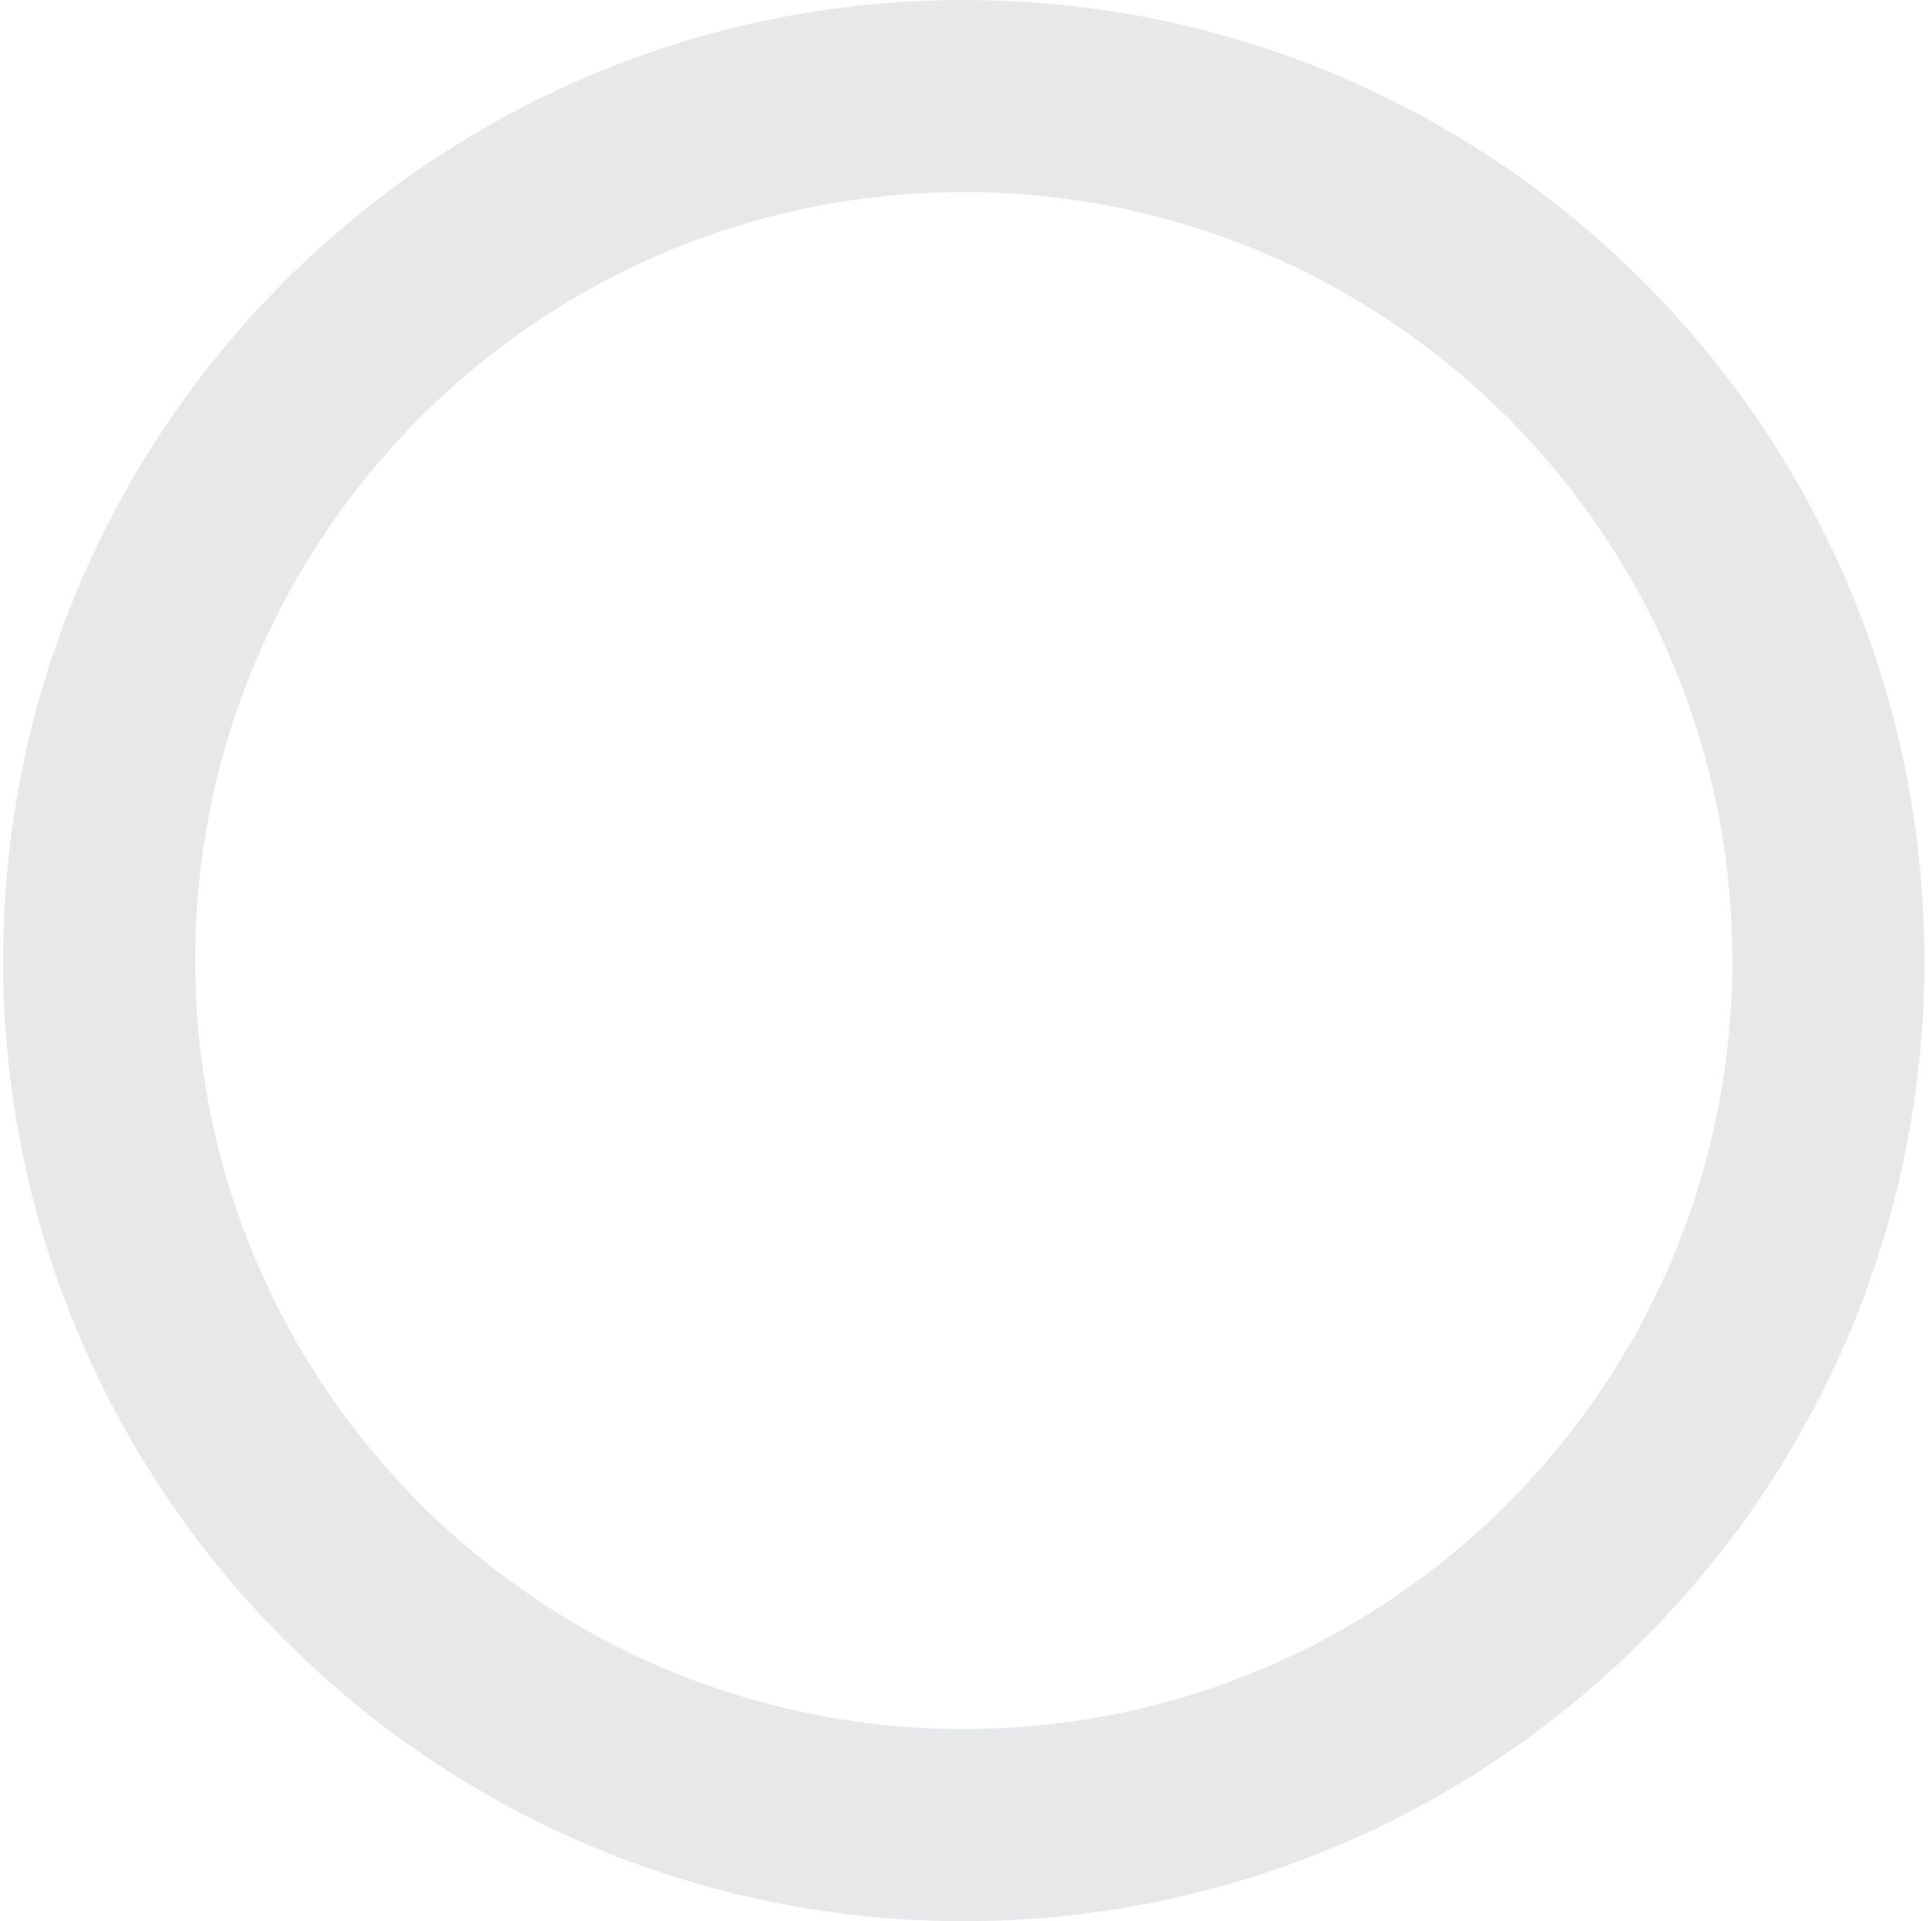 <svg width="181" height="180" viewBox="0 0 181 180" fill="none" xmlns="http://www.w3.org/2000/svg">
<path d="M180.291 90C180.291 139.706 139.997 180 90.291 180C40.585 180 0.291 139.706 0.291 90C0.291 40.294 40.585 0 90.291 0C139.997 0 180.291 40.294 180.291 90ZM18.291 90C18.291 129.765 50.526 162 90.291 162C130.056 162 162.291 129.765 162.291 90C162.291 50.236 130.056 18 90.291 18C50.526 18 18.291 50.236 18.291 90Z" fill="#001931" fill-opacity="0.1"/>
</svg>
